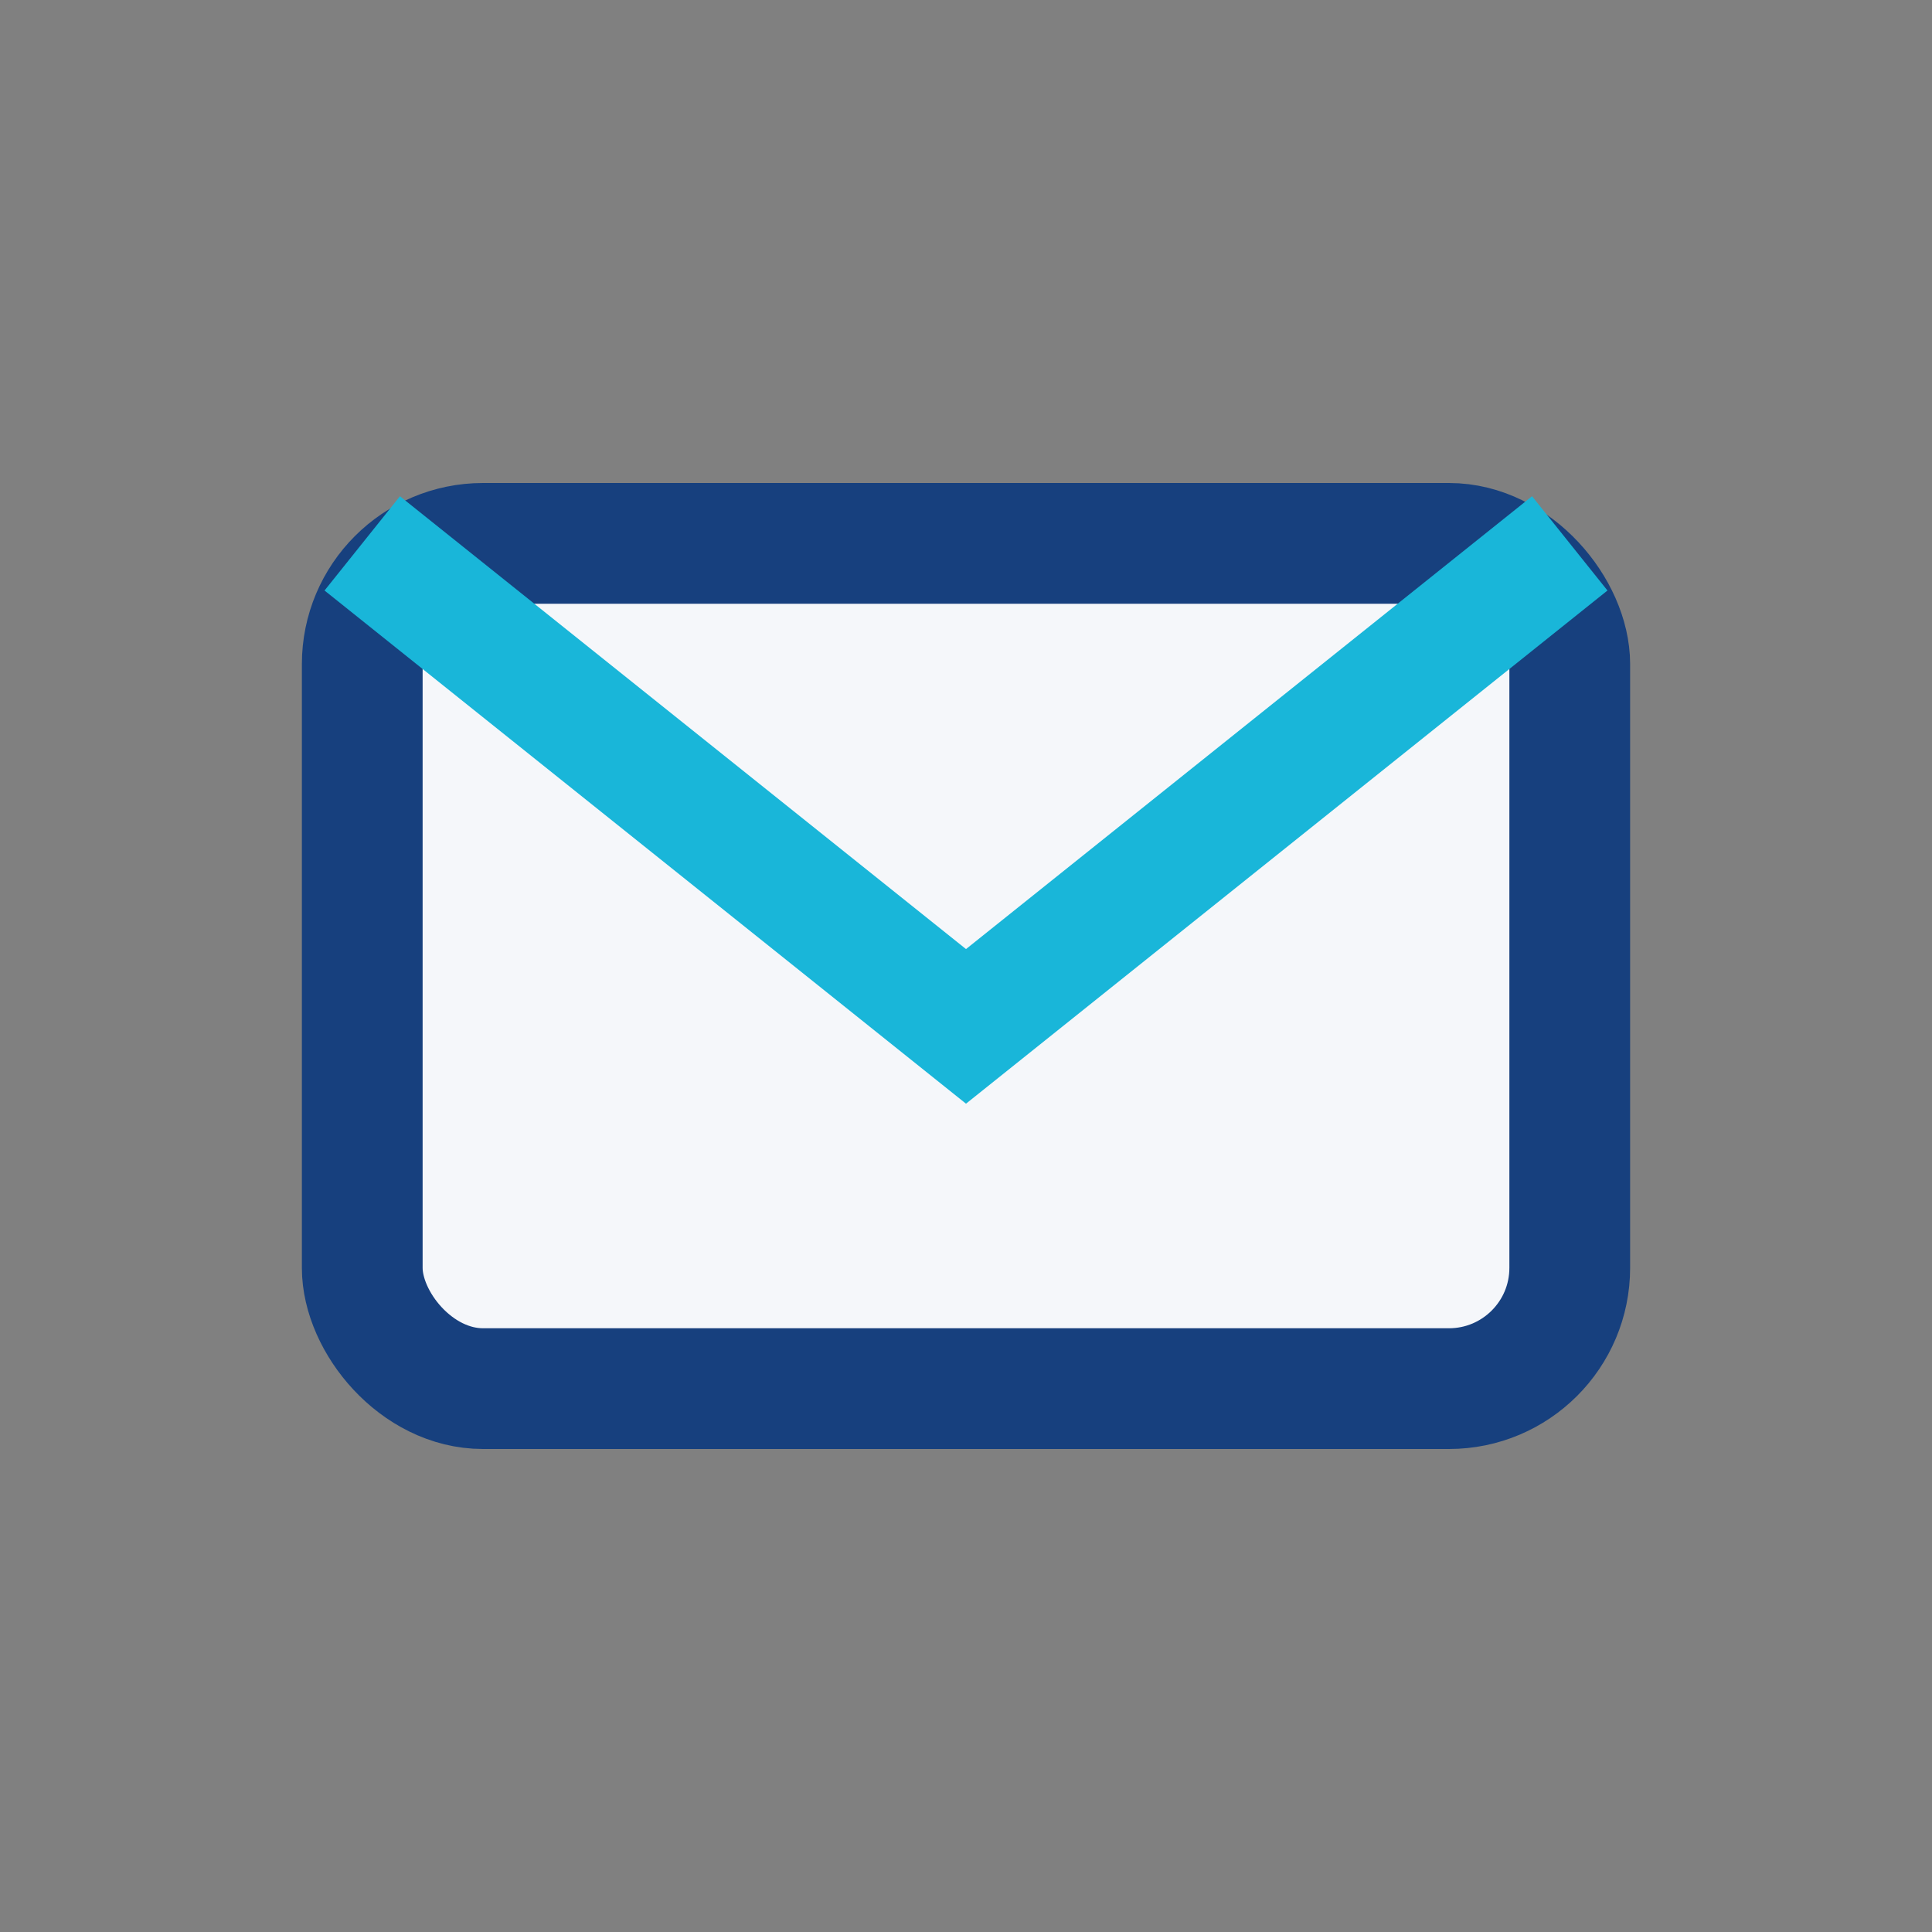 <?xml version="1.0" encoding="UTF-8"?>
<svg xmlns="http://www.w3.org/2000/svg" width="32" height="32" viewBox="0 0 32 32"><rect x="0" y="0" width="32" height="32" fill="#808080" stroke="none"/><rect x="6" y="9" width="20" height="14" rx="2" fill="#F5F7FA" stroke="#17407E" stroke-width="2"/><path d="M6 9l10 8 10-8" fill="none" stroke="#19B6D9" stroke-width="2"/></svg>